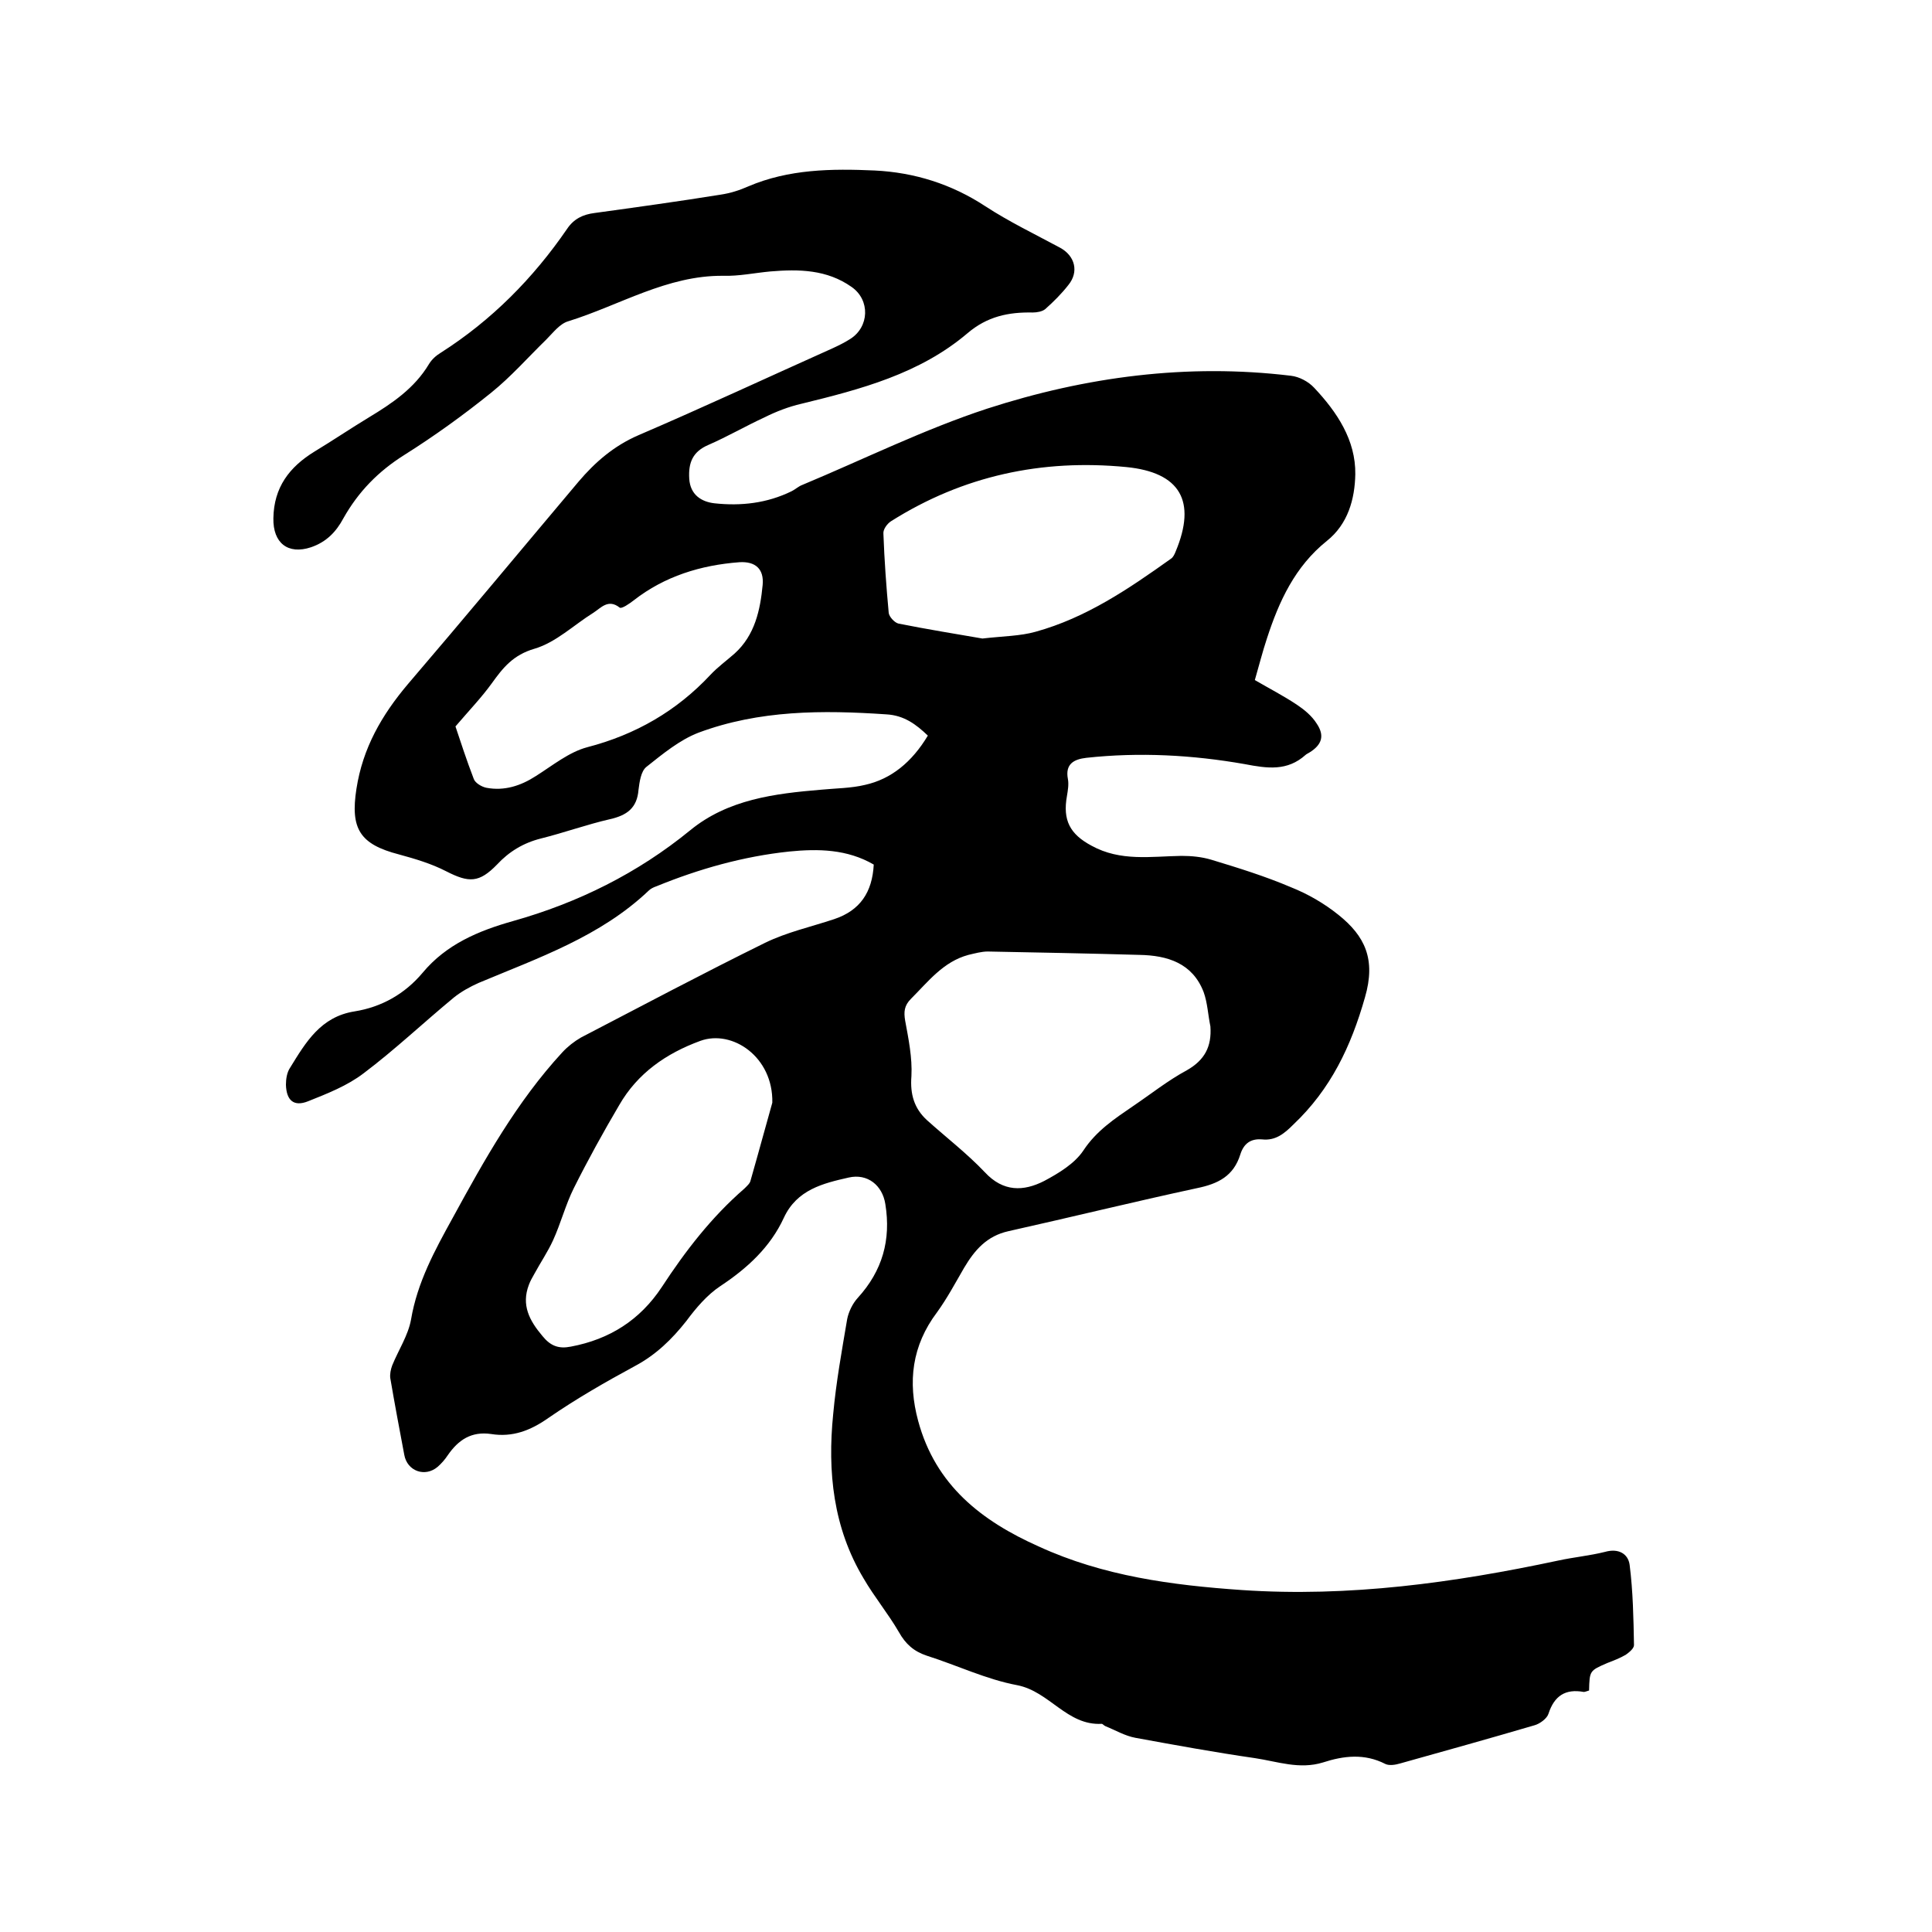 <svg enable-background="new 0 0 400 400" viewBox="0 0 400 400" xmlns="http://www.w3.org/2000/svg"><path d="m259.8 140.8c3.1 1.8 6 3.3 8.7 5.1 1.5 1 3.1 2.3 4.1 3.9 1.7 2.5 1.1 4.4-1.5 6-.3.2-.6.3-.8.5-3.8 3.4-7.9 2.8-12.6 1.9-10.8-1.9-21.8-2.5-32.8-1.3-2.6.3-4.4 1.3-3.8 4.4.2 1.1 0 2.3-.2 3.5-.9 5 .6 7.9 5.1 10.3 6 3.3 12.3 2.2 18.6 2.1 2.1 0 4.2.2 6.2.8 5.6 1.7 11.1 3.4 16.5 5.7 3.5 1.4 6.8 3.3 9.8 5.7 5.5 4.4 7.8 9.2 5.5 17.1-2.9 10.2-7.1 19-14.8 26.3-1.9 1.9-3.7 3.4-6.5 3.1-2.4-.2-3.8.9-4.5 3.1-1.4 4.5-4.6 6.1-9 7-13 2.8-26 6-39 8.9-4.5 1-7 3.9-9.2 7.6-1.8 3.1-3.5 6.3-5.6 9.2-5.2 6.9-6.1 14.4-3.9 22.5 3.6 13.3 13.1 20.7 25 26 13.3 6.1 27.5 8 42 9 22.2 1.5 43.9-1.5 65.5-6.1 3.2-.7 6.5-1 9.7-1.8 2.8-.8 4.8.4 5.1 2.7.7 5.5.8 11.1.9 16.6 0 .7-1 1.5-1.7 2-1.2.7-2.5 1.2-3.8 1.7-3.7 1.6-3.7 1.6-3.8 5.7-.4.1-.8.3-1.1.3-3.8-.7-6.1.8-7.3 4.5-.3 1-1.8 2.1-2.9 2.4-9.2 2.7-18.5 5.3-27.8 7.9-1 .3-2.3.5-3.1.1-4.3-2.2-8.6-1.7-12.9-.3-4.9 1.5-9.4-.2-14.1-.9-8.3-1.2-16.5-2.7-24.7-4.2-2.2-.4-4.2-1.6-6.2-2.4-.3-.1-.6-.5-.8-.5-7.2.4-10.8-6.7-17.5-8-6.4-1.2-12.4-4.1-18.7-6.1-2.7-.9-4.4-2.4-5.8-4.9-2.2-3.8-5.1-7.3-7.3-11.1-6.3-10.5-7.5-22.1-6.3-34 .6-6.6 1.8-13.2 2.9-19.7.3-1.5 1.1-3.2 2.2-4.4 5.1-5.6 6.9-12 5.7-19.4-.6-3.9-3.7-6.4-7.6-5.5-5.3 1.2-10.7 2.5-13.4 8.3-2.8 6.1-7.6 10.5-13.2 14.2-2.7 1.8-5 4.5-7 7.2-3 3.8-6.3 7-10.6 9.3-6.1 3.3-12.2 6.8-18 10.8-3.7 2.6-7.4 4-11.8 3.3-4.1-.6-6.8 1.2-9 4.4-.6.9-1.3 1.7-2.1 2.4-2.6 2.2-6.3.9-6.9-2.5-1-5.3-2-10.6-2.9-15.9-.1-.8.1-1.8.4-2.6 1.3-3.2 3.3-6.2 3.9-9.5 1.3-7.7 4.9-14.3 8.6-21 6.6-12.1 13.3-24.1 22.7-34.3 1.1-1.2 2.5-2.3 3.9-3.1 12.7-6.6 25.3-13.3 38.1-19.6 4.5-2.2 9.5-3.3 14.3-4.9 5.4-1.8 7.9-5.6 8.2-11.3-5.5-3.2-11.5-3.3-17.5-2.7-9.5 1-18.7 3.6-27.5 7.2-.6.2-1.2.5-1.6.9-10 9.5-22.8 13.9-35.2 19.1-1.8.8-3.6 1.8-5.1 3-6.3 5.2-12.2 10.8-18.7 15.7-3.4 2.6-7.5 4.2-11.5 5.8-3 1.2-4.5-.2-4.6-3.4 0-1.2.2-2.6.9-3.6 3.2-5.2 6.3-10.5 13.3-11.6 5.6-.9 10.4-3.6 14.1-8 4.9-5.9 11.6-8.7 18.7-10.7 13.5-3.8 25.8-9.9 36.7-18.8 7.8-6.4 17.5-7.6 27.1-8.4 3.1-.3 6.2-.3 9.1-1 5.4-1.2 9.7-4.7 13-10.2-2.4-2.3-4.9-4.2-8.6-4.4-13.2-.9-26.3-.9-38.9 3.8-3.9 1.5-7.4 4.4-10.8 7.1-1.1.9-1.4 3.1-1.6 4.7-.3 3.8-2.4 5.3-5.9 6.1-4.8 1.1-9.5 2.8-14.3 4-3.6.9-6.6 2.7-9.1 5.4-3.7 3.8-5.8 3.8-10.5 1.4-3.1-1.6-6.5-2.6-9.8-3.5-8.1-2.1-10.1-5.3-8.8-13.6 1.3-8.4 5.2-15.2 10.6-21.6 11.9-13.9 23.6-28 35.4-42 3.4-4 7.3-7.4 12.4-9.6 13.5-5.8 26.8-12 40.2-18 1.3-.6 2.5-1.2 3.6-1.9 4-2.5 4.2-8.1.3-10.8-5.1-3.6-10.9-3.7-16.8-3.2-3.3.3-6.5 1-9.8.9-11.6-.1-21.4 6.1-32 9.4-1.8.5-3.2 2.4-4.6 3.8-3.8 3.7-7.3 7.7-11.4 11-5.7 4.6-11.8 9-18 12.9-5.4 3.4-9.5 7.6-12.6 13.1-1.5 2.8-3.5 4.9-6.7 6-4.8 1.6-7.9-.9-7.8-6 .1-6.4 3.3-10.6 8.5-13.8 3.8-2.3 7.5-4.8 11.3-7.1 4.8-2.9 9.4-6 12.4-11 .6-1 1.5-1.8 2.5-2.4 10.5-6.7 19.1-15.4 26.1-25.6 1.4-2.1 3.3-3 5.7-3.3 8.7-1.2 17.4-2.4 26.1-3.8 2-.3 3.9-.9 5.7-1.7 8.4-3.6 17.3-3.7 26.2-3.3 8.2.4 15.9 2.8 22.9 7.4 4.9 3.2 10.3 5.8 15.5 8.6 3.1 1.7 3.9 5 1.7 7.7-1.4 1.8-3.1 3.5-4.8 5-.6.5-1.7.7-2.6.7-5-.1-9.4.8-13.5 4.3-9.9 8.4-22.1 11.6-34.4 14.6-2.6.6-5.2 1.6-7.6 2.8-3.9 1.8-7.7 4-11.6 5.7-3.3 1.4-4.2 3.7-4 7 .2 3.4 2.6 4.8 5.2 5.1 5.5.6 10.9 0 16-2.5.8-.4 1.4-1 2.2-1.3 12.7-5.3 25.2-11.5 38.3-15.8 20.4-6.6 41.4-9.4 62.9-6.8 1.7.2 3.6 1.2 4.8 2.5 4.7 5 8.6 10.8 8.5 17.9-.1 5.1-1.5 10.3-5.9 13.8-6.6 5.3-9.9 12.5-12.4 20.2-.9 2.7-1.6 5.5-2.5 8.6zm-9.2 71.7c-.5-2.4-.6-4.9-1.4-7.1-2.3-6-7.5-7.6-13.3-7.7-10.5-.3-20.9-.5-31.4-.7-1.3 0-2.7.4-4 .7-5.2 1.4-8.3 5.5-11.9 9.1-1.4 1.4-1.5 2.7-1.2 4.5.7 3.8 1.5 7.7 1.3 11.5-.3 3.8.6 6.7 3.2 9.1 4 3.6 8.3 6.9 12 10.8 3.8 4.1 8 4 12.3 1.8 3-1.6 6.3-3.6 8.1-6.3 2.7-4.1 6.5-6.6 10.3-9.2 3.7-2.5 7.2-5.3 11.1-7.4 3.7-2.1 5.2-4.9 4.9-9.1zm-90.7 15.8c.2-9.5-8.3-15.2-14.9-12.8-7.1 2.6-13 6.7-16.8 13.3-3.3 5.6-6.5 11.4-9.4 17.2-1.7 3.4-2.7 7.3-4.3 10.8-1.1 2.4-2.6 4.6-3.9 7-.4.7-.8 1.4-1.1 2.2-1.6 4.2.1 7.4 2.8 10.6 1.7 2.1 3.4 2.7 5.9 2.2 8-1.5 14.3-5.5 18.8-12.3 4.9-7.5 10.3-14.5 17.1-20.4.5-.5 1.2-1.1 1.3-1.7 1.8-6.3 3.5-12.6 4.5-16.1zm43.5-96.1c4.3-.5 7.8-.5 11-1.4 10.5-2.9 19.3-8.9 28-15.1.5-.3.8-1 1-1.5 4.4-10.5.9-16.4-10.2-17.5-17.5-1.7-33.8 1.8-48.7 11.2-.8.5-1.7 1.7-1.6 2.6.2 5.5.6 11 1.1 16.4.1.8 1.2 2 2 2.2 6 1.2 12.2 2.2 17.4 3.1zm-109.1 18.2c1 3 2.3 7 3.8 10.9.3.8 1.6 1.6 2.6 1.8 3.7.7 7.1-.4 10.2-2.4 3.5-2.2 6.9-5 10.7-6 10-2.6 18.5-7.5 25.5-15 1.5-1.6 3.3-2.9 5-4.4 4.2-3.8 5.3-9 5.8-14.2.3-3.3-1.5-4.9-4.8-4.7-8 .6-15.5 2.9-21.9 7.9-.9.7-2.5 1.8-2.9 1.5-2.4-1.9-3.9.1-5.5 1.1-4 2.5-7.7 6.1-12.1 7.4-4.5 1.3-6.6 4-8.9 7.2-2.1 2.9-4.5 5.4-7.5 8.9z"/></svg>